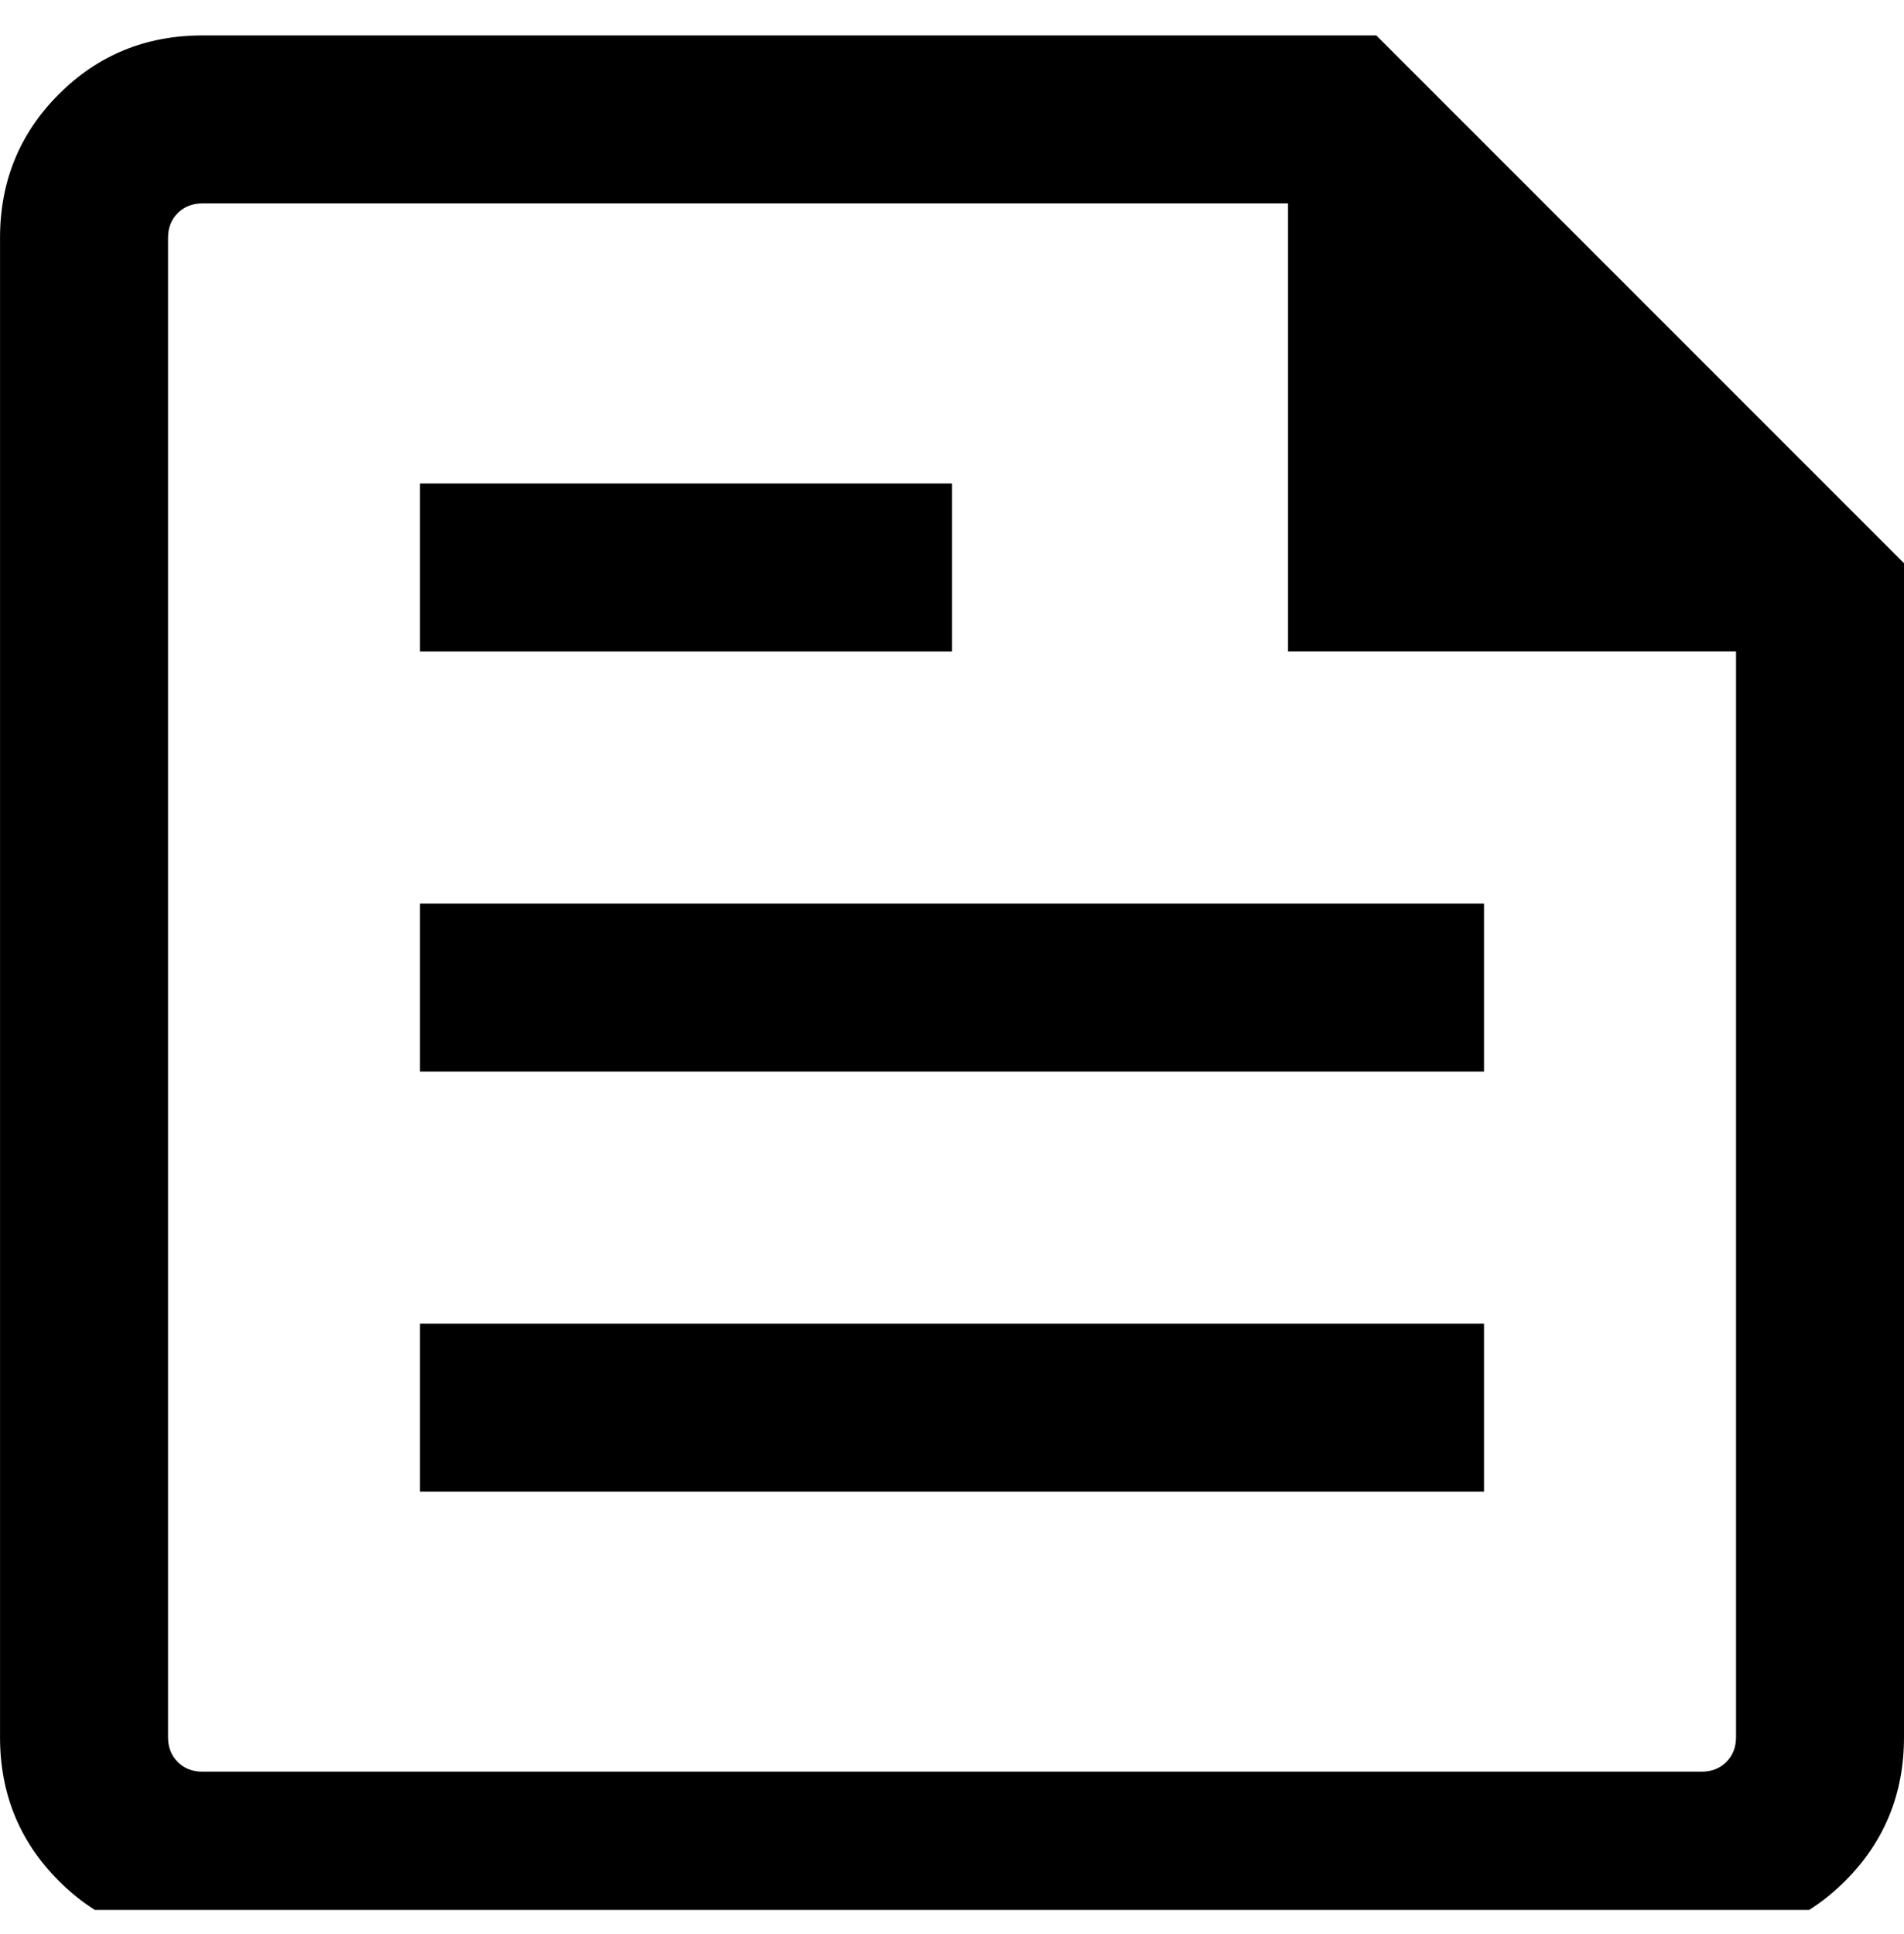 <svg fill="none" height="65" viewBox="0 0 64 65" width="64" xmlns="http://www.w3.org/2000/svg" xmlns:xlink="http://www.w3.org/1999/xlink"><clipPath id="a"><path d="m0 .19h64v64h-64z"/></clipPath><g clip-path="url(#a)"><path d="m6.806 65.19c-1.902 0-3.512-.659-4.829-1.976-1.318-1.318-1.976-2.927-1.976-4.829v-50.389c0-1.902.659-3.512 1.976-4.829 1.318-1.318 2.927-1.976 4.829-1.976h39.457l17.737 17.737v39.457c0 1.902-.659 3.511-1.976 4.829-1.318 1.318-2.927 1.976-4.829 1.976zm0-5.647h50.389c.338 0 .616-.109.833-.326s.326-.495.326-.833v-36.489h-15.059v-15.059h-36.488c-.338 0-.616.109-.833.326-.217.217-.326.495-.326.833v50.389c0 .338.109.616.326.833.217.217.495.326.833.326zm7.312-9.412h35.765v-5.647h-35.765zm0-28.235h17.882v-5.647h-17.882zm0 14.118h35.765v-5.647h-35.765z" fill="#000"/></g></svg>